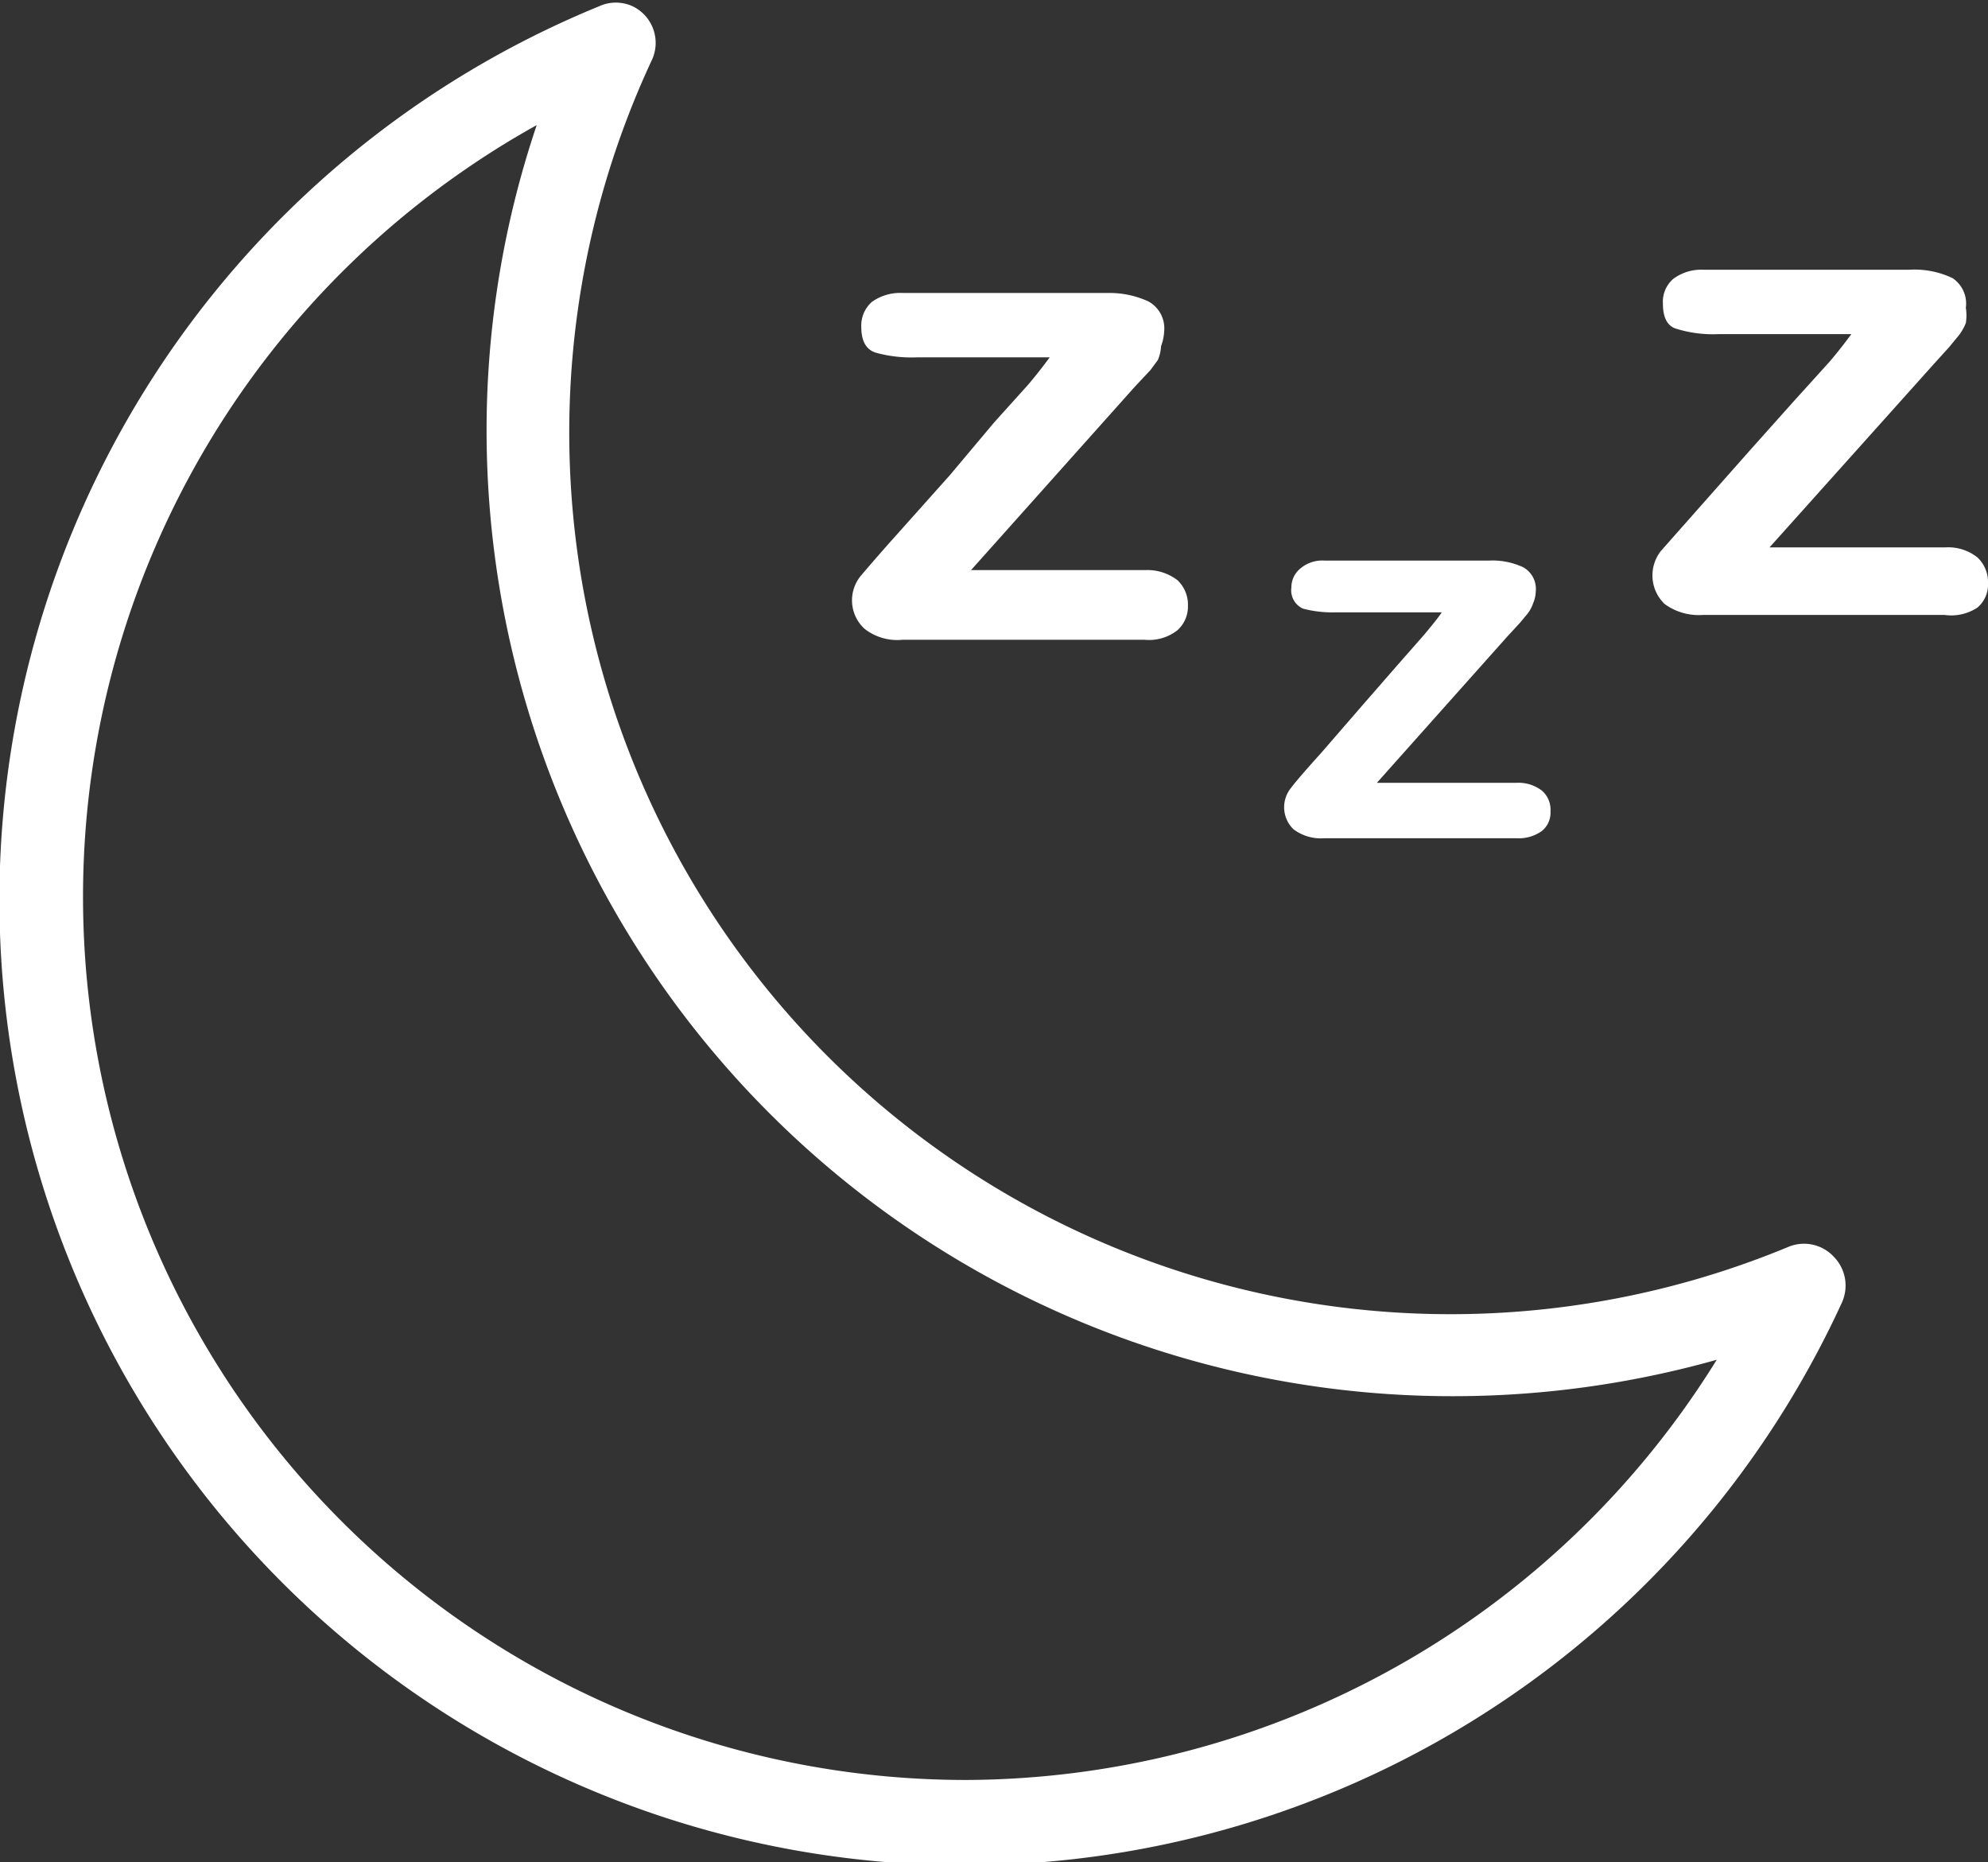 <svg xmlns="http://www.w3.org/2000/svg" viewBox="0 0 37.67 35.28"><rect x="0" y="0" width="37.67" height="35.28" fill="#333333" stroke="none"/><defs><style>.cls-1{fill:#ffffff;}</style></defs><title>sleep</title><g id="Layer_2" data-name="Layer 2"><g id="sleep"><g id="sleep-2" data-name="sleep"><path class="cls-1" d="M18.84,8,18,9l-1,1.12c-.35.39-.58.66-.69.79a.73.73,0,0,0,.07,1,1,1,0,0,0,.72.21h4.59a.87.87,0,0,0,.62-.18.6.6,0,0,0,.2-.46.64.64,0,0,0-.2-.49.94.94,0,0,0-.61-.19h-3.3l3.1-3.47.3-.32.14-.19A.76.76,0,0,0,22,6.56a.94.94,0,0,0,.06-.29.58.58,0,0,0-.3-.56A1.77,1.77,0,0,0,21,5.55H17.1a.92.92,0,0,0-.58.17.6.6,0,0,0-.2.47c0,.27.09.43.27.49a2.56,2.56,0,0,0,.78.09h2.52c-.11.15-.24.32-.41.52Z"/><path class="cls-1" d="M26.48,12.6l-.68.78-.78.9c-.29.32-.47.53-.56.65a.58.58,0,0,0,.05.78.86.86,0,0,0,.58.17h3.65a.75.75,0,0,0,.48-.14.45.45,0,0,0,.16-.37.48.48,0,0,0-.16-.39.73.73,0,0,0-.49-.15H26.09l2.47-2.77.24-.26.15-.18a.69.69,0,0,0,.1-.19.59.59,0,0,0,.05-.22.47.47,0,0,0-.23-.46,1.37,1.37,0,0,0-.66-.13H25.1a.64.64,0,0,0-.46.15.46.46,0,0,0-.17.36.38.38,0,0,0,.22.4,2.18,2.18,0,0,0,.63.07h2c-.08.12-.19.25-.33.42Z"/><path class="cls-1" d="M37.47,11.51a.57.57,0,0,0,.2-.46.64.64,0,0,0-.2-.49.89.89,0,0,0-.61-.19H33.53L36.64,6.9l.29-.32.19-.23a1,1,0,0,0,.13-.23.93.93,0,0,0,0-.29A.58.58,0,0,0,37,5.27a1.67,1.67,0,0,0-.82-.16H32.28a.89.89,0,0,0-.57.17.57.57,0,0,0-.2.47c0,.26.08.43.26.48a2.35,2.35,0,0,0,.79.1h2.52c-.11.15-.24.32-.41.52L34,7.59l-.84.94-1,1.13-.69.78a.75.75,0,0,0,.07,1,1.09,1.09,0,0,0,.72.21h4.59A.9.9,0,0,0,37.47,11.51Z"/><path class="cls-1" d="M34.75,23.81a.77.77,0,0,0-.86-.19A16.7,16.7,0,0,1,12.36,1.12a.77.77,0,0,0-.37-1,.76.76,0,0,0-.64,0A18.29,18.29,0,1,0,34.9,24.68.78.78,0,0,0,34.75,23.81ZM18.31,33.72A16.73,16.73,0,0,1,10.17,2.37a18.09,18.09,0,0,0-.95,5.78,18.3,18.3,0,0,0,18.31,18.3,18.47,18.47,0,0,0,5-.69A16.8,16.8,0,0,1,18.31,33.72Z"/></g></g></g></svg>